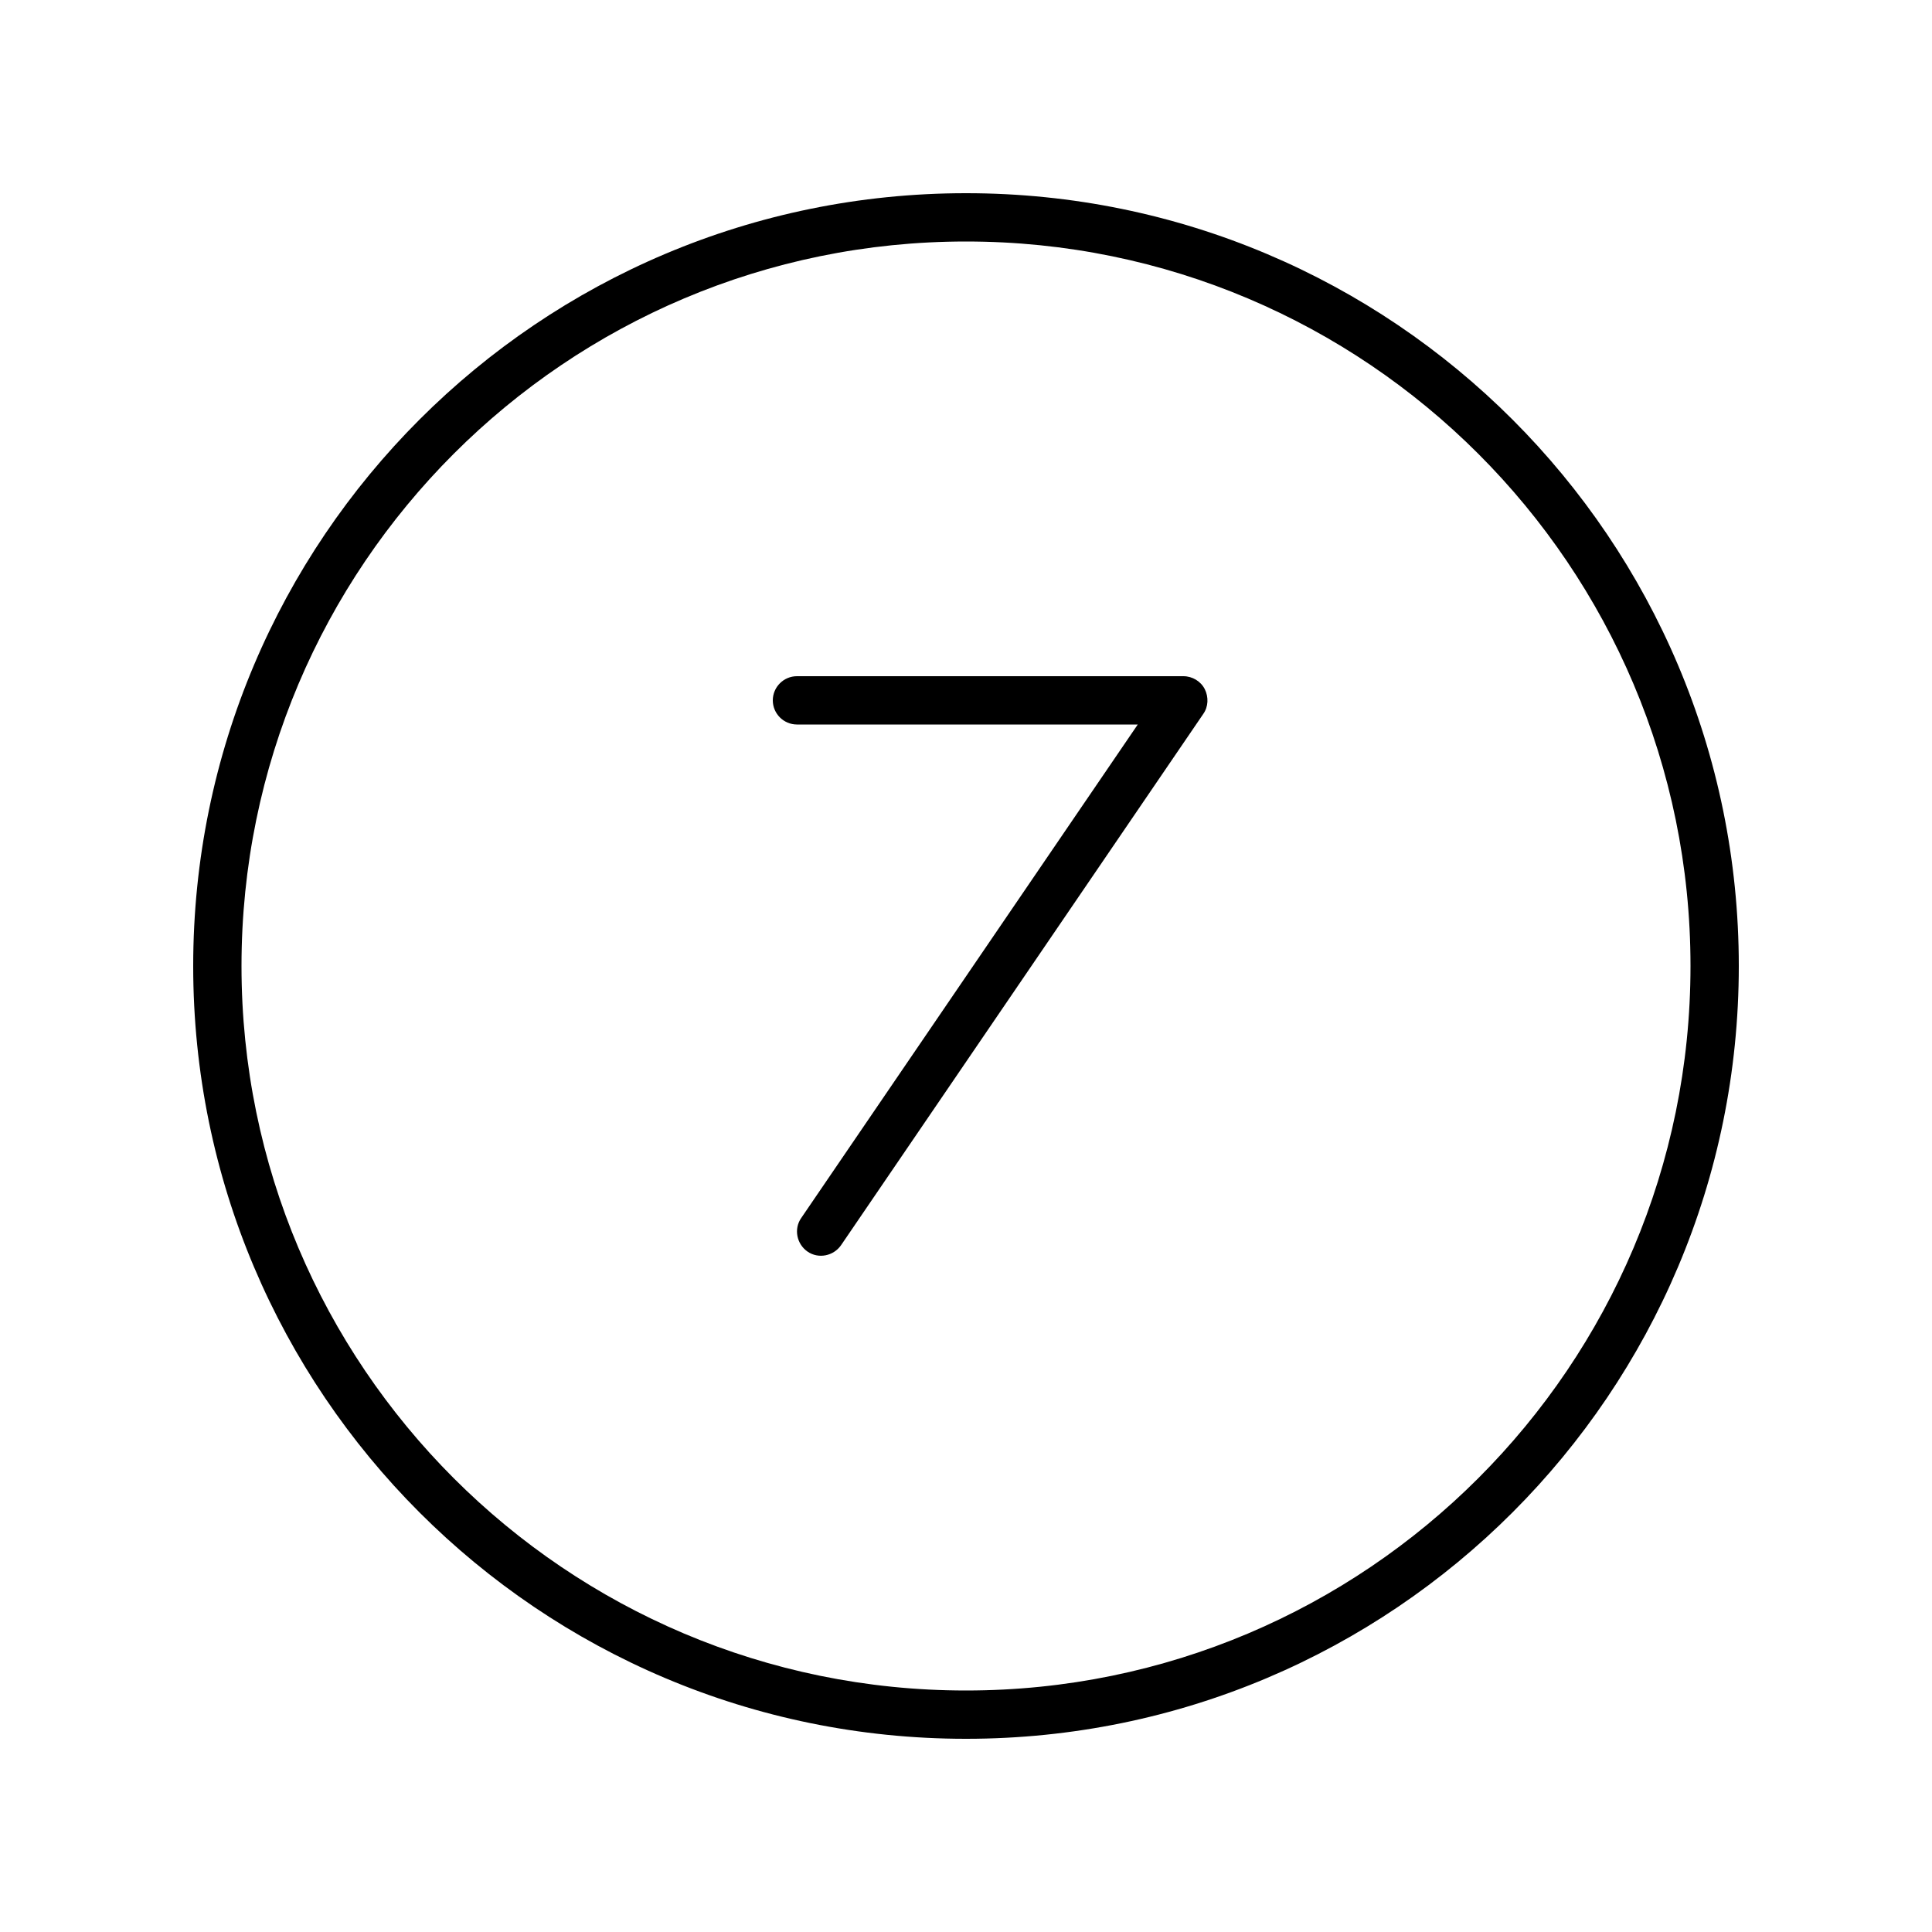 <svg xmlns="http://www.w3.org/2000/svg" viewBox="0 0 640 640"><!--! Font Awesome Pro 7.1.0 by @fontawesome - https://fontawesome.com License - https://fontawesome.com/license (Commercial License) Copyright 2025 Fonticons, Inc. --><path fill="currentColor" d="M320 80C452.5 80 560 187.5 560 320C560 452.5 452.5 560 320 560C187.5 560 80 452.5 80 320C80 187.5 187.5 80 320 80zM320 576C461.4 576 576 461.4 576 320C576 178.6 461.4 64 320 64C178.6 64 64 178.6 64 320C64 461.4 178.6 576 320 576zM264 224C259.6 224 256 227.6 256 232C256 236.4 259.6 240 264 240L376.9 240L265.4 403.5C262.9 407.1 263.9 412.1 267.5 414.6C271.1 417.1 276.1 416.1 278.6 412.5L398.6 236.5C400.3 234.1 400.4 230.9 399.1 228.3C397.8 225.7 395 224 392 224L264 224z"/></svg>